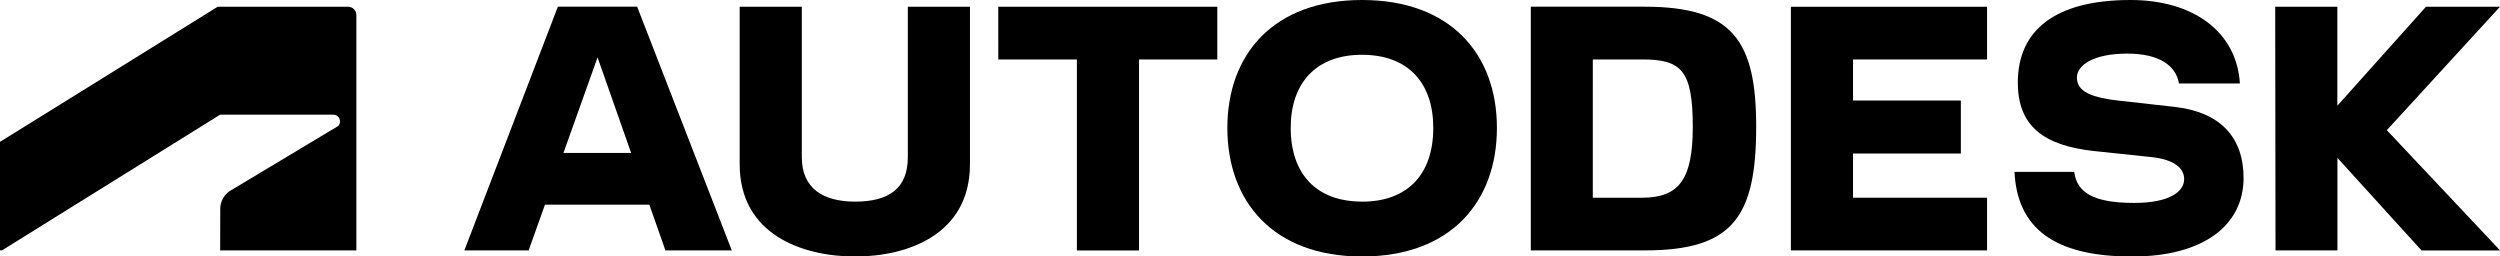<svg xmlns="http://www.w3.org/2000/svg" width="157.499" height="16.158" viewBox="0 0 157.499 16.158">
  <g id="Layer_4" data-name="Layer 4" transform="translate(0.002 0)">
    <path id="패스_21883" data-name="패스 21883" d="M1046.779,303.177h-4.663l-5.585,6.237v-6.237h-3.915l.02,15.352h3.9V312.7l5.3,5.834h4.95l-7.138-7.58Z" transform="translate(-889.281 -302.754)"/>
    <path id="패스_21884" data-name="패스 21884" d="M939.062,307.249l-3.57-.4c-2.092-.231-2.609-.749-2.609-1.459,0-.787,1.075-1.5,3.166-1.5,2.015,0,3.071.749,3.262,1.881h3.838c-.195-3.244-2.918-5.258-6.889-5.258-4.72,0-7.1,1.88-7.1,5.2,0,2.706,1.574,3.973,4.836,4.319l3.627.383c1.382.154,2.015.692,2.015,1.382,0,.787-.921,1.5-3.147,1.5-2.572,0-3.608-.653-3.781-1.958h-3.761c.173,3.532,2.475,5.335,7.408,5.335,4.509,0,7.024-1.976,7.024-4.951C943.379,309.129,941.883,307.575,939.062,307.249Z" transform="translate(-802.039 -300.513)"/>
    <path id="패스_21885" data-name="패스 21885" d="M840.049,318.529h12.359v-3.32h-8.444v-2.783h6.793v-3.339h-6.793V306.5h8.444v-3.32H840.049Z" transform="translate(-727.226 -302.754)"/>
    <path id="패스_21886" data-name="패스 21886" d="M743.8,303.177h-7.177V318.53H743.8c5.508,0,7.023-2.053,7.023-7.792C750.821,305.345,749.363,303.177,743.8,303.177Zm-.158,12.034h-3.112V306.5h3.112c2.457,0,3.186.672,3.186,4.241C746.83,314,746,315.211,743.64,315.211Z" transform="translate(-640.186 -302.755)"/>
    <path id="패스_21887" data-name="패스 21887" d="M624.474,300.513c-5.585,0-8.482,3.434-8.482,8.059,0,4.644,2.9,8.1,8.482,8.1,5.6,0,8.5-3.454,8.5-8.1C632.975,303.948,630.078,300.513,624.474,300.513Zm0,12.7c-2.9,0-4.491-1.765-4.491-4.644,0-2.821,1.593-4.605,4.491-4.605,2.918,0,4.491,1.785,4.491,4.605C628.965,311.452,627.391,313.217,624.474,313.217Z" transform="translate(-538.671 -300.513)"/>
    <path id="패스_21888" data-name="패스 21888" d="M524.914,306.5h4.951v12.033h3.915V306.5h4.932v-3.32h-13.8Z" transform="translate(-462.024 -302.754)"/>
    <path id="패스_21889" data-name="패스 21889" d="M432.686,312.657c0,2-1.228,2.8-3.321,2.8-2.034,0-3.358-.844-3.358-2.8v-9.479h-3.915V313.1c0,4.433,3.953,5.815,7.273,5.815,3.3,0,7.235-1.381,7.235-5.815v-9.921h-3.914Z" transform="translate(-375.495 -302.755)"/>
    <path id="패스_21890" data-name="패스 21890" d="M318.5,303.177l-5.891,15.352h4.049l1.028-2.879h6.577l1.012,2.879h4.182l-5.963-15.352Zm.351,9.211L321,306.37l2.115,6.02Z" transform="translate(-283.356 -302.755)"/>
    <path id="패스_21891" data-name="패스 21891" d="M128.121,318.523l13.747-8.552H149a.416.416,0,0,1,.416.416h0a.362.362,0,0,1-.195.35l-6.752,4.048a1.378,1.378,0,0,0-.592,1.185l-.007,2.551h8.581V303.7a.526.526,0,0,0-.525-.528h-8.212L128,311.683v6.84Z" transform="translate(-128.002 -302.747)"/>
  </g>
</svg>
